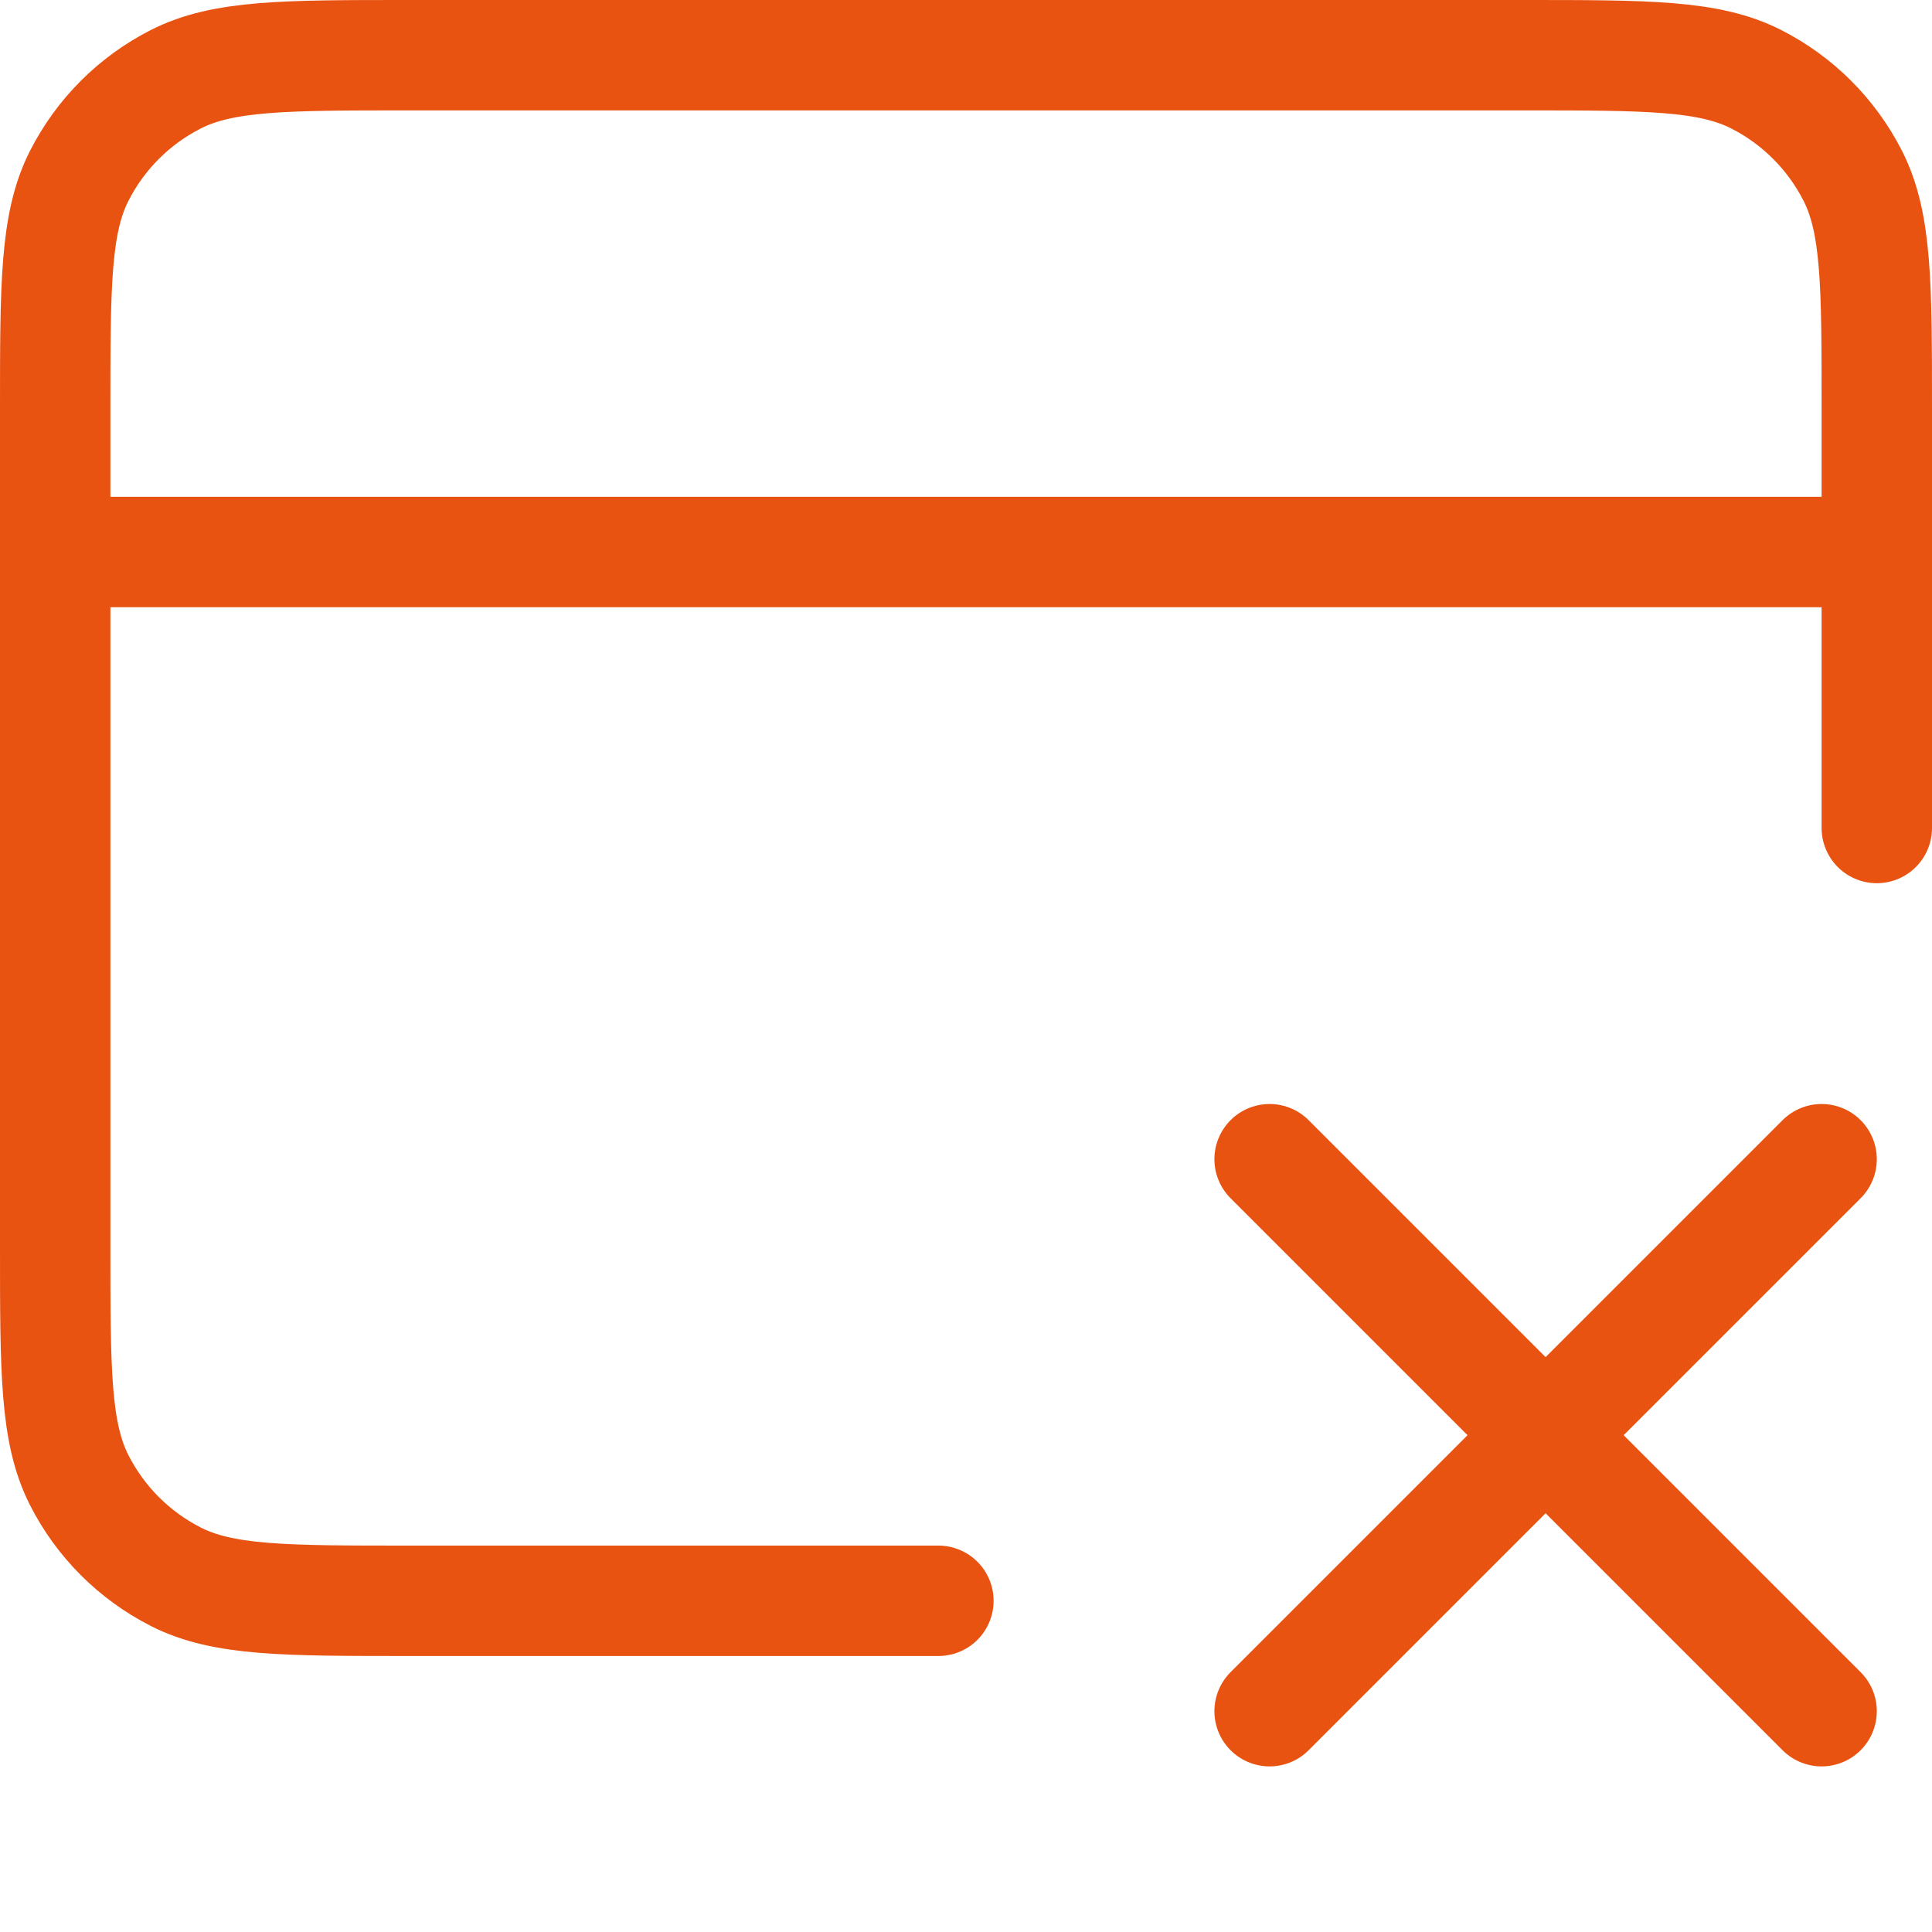 <svg width="35" height="35" viewBox="0 0 35 35" fill="none" xmlns="http://www.w3.org/2000/svg">
<g id="&#208;&#152;&#208;&#186;&#208;&#190;&#208;&#189;&#208;&#186;&#208;&#176;">
<path id="Icon" d="M23 21L33 31M33 21L23 31M34 10H1M34 15V7.4C34 5.16 34 4.04 33.564 3.184C33.181 2.431 32.569 1.819 31.816 1.436C30.96 1 29.84 1 27.6 1H7.4C5.16 1 4.04 1 3.184 1.436C2.431 1.819 1.819 2.431 1.436 3.184C1 4.04 1 5.16 1 7.4V22.6C1 24.84 1 25.96 1.436 26.816C1.819 27.569 2.431 28.18 3.184 28.564C4.04 29 5.16 29 7.4 29H17" stroke="#E95312" stroke-width="2" stroke-linecap="round" stroke-linejoin="round"/>
</g>
</svg>
